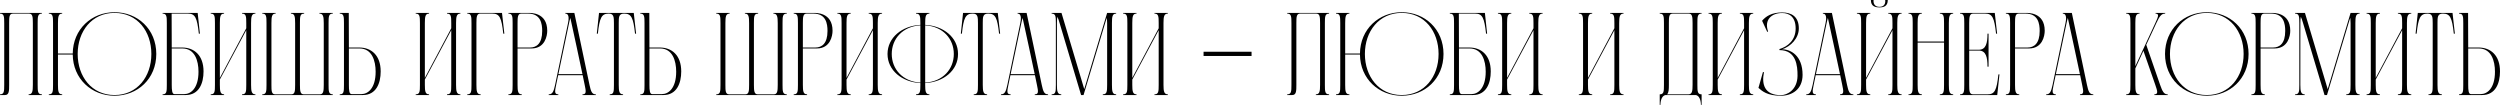 <svg width="1240" height="53" viewBox="0 0 1240 53" fill="none" xmlns="http://www.w3.org/2000/svg">
<path d="M20.776 6.751V6.402H0V6.751C2.037 6.751 2.095 8.206 2.095 11.465V42.076C2.095 45.394 2.037 46.79 0 46.79V47.139H2.502C4.539 47.139 4.539 44.986 4.539 42.076V11.465C4.539 8.322 4.598 6.751 6.46 6.751H14.375C16.179 6.751 16.295 8.322 16.295 11.465V42.076C16.295 45.335 16.062 46.79 14.2 46.79V47.139H20.776V46.79C18.739 46.79 18.681 45.394 18.681 42.076V11.465C18.681 8.206 18.739 6.751 20.776 6.751Z" fill="black"/>
<path d="M56.801 47.139C45.511 47.139 38.527 38.002 38.527 26.77C38.527 15.539 45.511 6.402 56.801 6.402C68.091 6.402 75.075 15.48 75.075 26.77C75.075 38.061 68.033 47.139 56.801 47.139ZM56.801 6.052C45.453 6.052 36.199 14.491 36.083 26.538H28.75V11.465C28.75 8.206 28.983 6.751 30.845 6.751V6.402H24.211V6.751C26.248 6.751 26.306 8.206 26.306 11.465V42.135C26.306 45.452 26.248 46.79 24.211 46.79V47.139H30.845V46.79C28.983 46.79 28.75 45.394 28.75 42.135V27.061H36.083C36.199 39.108 45.453 47.489 56.801 47.489C68.266 47.489 77.519 39.05 77.519 26.77C77.519 14.491 68.266 6.052 56.801 6.052Z" fill="black"/>
<path d="M86.524 46.674C85.36 46.674 85.185 44.812 85.185 42.076V24.035H90.423C96.65 24.035 98.454 30.146 98.454 35.558C98.454 43.822 94.613 46.674 91.412 46.674H86.524ZM85.185 23.57L85.127 6.751H93.216C96.825 6.751 97.756 8.788 98.629 16.703H99.152L98.047 6.402H80.646V6.751C82.683 6.751 82.741 8.206 82.741 11.465V42.076C82.741 45.394 82.683 46.79 80.646 46.79V47.139H92.111C98.745 47.139 100.956 41.261 100.956 35.442C100.956 27.411 96.301 23.57 90.306 23.57H85.185Z" fill="black"/>
<path d="M126.689 6.751V6.402H120.054V6.751C122.091 6.751 122.149 8.206 122.149 11.465V14.025L109.055 38.643V11.465C109.055 8.206 109.288 6.751 111.15 6.751V6.402H104.516V6.751C106.552 6.751 106.611 8.206 106.611 11.465V42.076C106.611 45.394 106.552 46.79 104.516 46.79V47.139H111.15V46.79C109.288 46.79 109.055 45.335 109.055 42.076V39.457L122.149 14.957V42.076C122.149 45.394 122.091 46.79 120.054 46.79V47.139H126.689V46.79C124.826 46.79 124.535 45.335 124.535 42.076V11.465C124.535 8.206 124.826 6.751 126.689 6.751Z" fill="black"/>
<path d="M165.067 6.751V6.402H158.432V6.751C160.294 6.751 160.585 8.206 160.585 11.465V42.076C160.585 45.219 160.411 46.79 158.607 46.79H150.692C148.946 46.79 148.772 45.219 148.772 42.076V11.465C148.772 8.148 148.83 6.751 150.867 6.751V6.402H144.29V6.751C146.153 6.751 146.385 8.206 146.385 11.465V42.076C146.385 45.219 146.269 46.79 144.465 46.79H136.55C134.688 46.79 134.63 45.219 134.63 42.076V11.465C134.63 8.206 134.862 6.751 136.725 6.751V6.402H130.09V6.751C132.127 6.751 132.185 8.148 132.185 11.465V42.076C132.185 45.335 132.127 46.79 130.09 46.79V47.139H165.067V46.79C163.03 46.79 162.972 45.335 162.972 42.076V11.465C162.972 8.148 163.03 6.751 165.067 6.751Z" fill="black"/>
<path d="M174.387 46.674C173.223 46.674 173.049 44.87 173.049 42.135V24.035H178.286C184.513 24.035 186.318 30.146 186.318 35.558C186.318 43.822 182.477 46.674 179.276 46.674H174.387ZM173.049 23.57L172.99 6.402H168.509V6.751C170.546 6.751 170.604 8.206 170.604 11.465V42.135C170.604 45.452 170.546 46.79 168.509 46.79V47.139H179.974C186.609 47.139 188.82 41.261 188.82 35.442C188.82 27.411 184.164 23.57 178.17 23.57H173.049Z" fill="black"/>
<path d="M228.362 6.751V6.402H221.728V6.751C223.765 6.751 223.823 8.206 223.823 11.465V14.025L210.729 38.643V11.465C210.729 8.206 210.962 6.751 212.824 6.751V6.402H206.189V6.751C208.226 6.751 208.285 8.206 208.285 11.465V42.076C208.285 45.394 208.226 46.79 206.189 46.79V47.139H212.824V46.79C210.962 46.79 210.729 45.335 210.729 42.076V39.457L223.823 14.957V42.076C223.823 45.394 223.765 46.79 221.728 46.79V47.139H228.362V46.79C226.5 46.79 226.209 45.335 226.209 42.076V11.465C226.209 8.206 226.5 6.751 228.362 6.751Z" fill="black"/>
<path d="M248.991 6.402H231.764V6.751C233.801 6.751 233.859 8.206 233.859 11.465V42.076C233.859 45.394 233.801 46.79 231.764 46.79V47.139H238.399V46.79C236.536 46.79 236.304 45.335 236.304 42.076V11.465C236.304 8.322 236.478 6.751 238.224 6.751H244.218C247.827 6.751 248.758 8.788 249.631 16.703H250.154L248.991 6.402Z" fill="black"/>
<path d="M256.707 23.57V11.465C256.707 8.38 256.823 6.751 258.569 6.751H261.944C268.171 6.751 268.928 11.698 268.928 15.364C268.928 21.591 266.134 23.57 262.934 23.57H256.707ZM252.167 6.402V6.751C254.204 6.751 254.262 8.206 254.262 11.465V42.076C254.262 45.394 254.204 46.79 252.167 46.79V47.139H258.802V46.79C256.939 46.79 256.707 45.335 256.707 42.076V24.035H263.632C270.266 24.035 271.43 17.866 271.43 15.248C271.43 5.994 262.992 6.402 262.003 6.402H252.167Z" fill="black"/>
<path d="M282.259 11.465C282.492 10.417 282.666 9.602 282.899 8.904C283.132 9.602 288.894 36.78 288.894 36.78H276.963L282.259 11.465ZM295.47 46.79C293.607 46.79 293.084 45.335 292.385 42.076L284.878 6.402H280.339L280.455 6.751C280.979 6.751 282.725 6.925 281.735 11.465L275.334 42.076C274.635 45.335 274.053 46.79 272.191 46.79L272.133 47.139H276.905L276.963 46.79C274.926 46.79 275.159 45.394 275.857 42.076L276.847 37.304H289.01L289.999 42.076C290.698 45.394 290.93 46.79 288.894 46.79L288.952 47.139H295.586L295.47 46.79Z" fill="black"/>
<path d="M314.344 6.402H297.118L296.012 16.703H296.536C297.409 8.788 298.34 6.751 301.948 6.751C304.451 6.751 304.509 8.497 304.509 11.465V42.076C304.509 45.394 304.451 46.79 302.414 46.79V47.139H309.048V46.79C307.186 46.79 306.895 45.335 306.895 42.076V11.465C306.895 8.497 306.895 6.751 309.572 6.751C313.18 6.751 314.111 8.788 314.984 16.703H315.508L314.344 6.402Z" fill="black"/>
<path d="M323.46 46.674C322.296 46.674 322.121 44.87 322.121 42.135V24.035H327.359C333.586 24.035 335.39 30.146 335.39 35.558C335.39 43.822 331.549 46.674 328.348 46.674H323.46ZM322.121 23.57L322.063 6.402H317.582V6.751C319.619 6.751 319.677 8.206 319.677 11.465V42.135C319.677 45.452 319.619 46.79 317.582 46.79V47.139H329.047C335.681 47.139 337.892 41.261 337.892 35.442C337.892 27.411 333.237 23.57 327.242 23.57H322.121Z" fill="black"/>
<path d="M390.238 6.751V6.402H383.604V6.751C385.466 6.751 385.757 8.206 385.757 11.465V42.076C385.757 45.219 385.583 46.79 383.778 46.79H375.864C374.118 46.79 373.943 45.219 373.943 42.076V11.465C373.943 8.148 374.001 6.751 376.038 6.751V6.402H369.462V6.751C371.324 6.751 371.557 8.206 371.557 11.465V42.076C371.557 45.219 371.441 46.79 369.637 46.79H361.722C359.86 46.79 359.801 45.219 359.801 42.076V11.465C359.801 8.206 360.034 6.751 361.896 6.751V6.402H355.262V6.751C357.299 6.751 357.357 8.148 357.357 11.465V42.076C357.357 45.335 357.299 46.79 355.262 46.79V47.139H390.238V46.79C388.201 46.79 388.143 45.335 388.143 42.076V11.465C388.143 8.148 388.201 6.751 390.238 6.751Z" fill="black"/>
<path d="M398.22 23.57V11.465C398.22 8.38 398.337 6.751 400.083 6.751H403.458C409.685 6.751 410.442 11.698 410.442 15.364C410.442 21.591 407.648 23.57 404.447 23.57H398.22ZM393.681 6.402V6.751C395.718 6.751 395.776 8.206 395.776 11.465V42.076C395.776 45.394 395.718 46.79 393.681 46.79V47.139H400.315V46.79C398.453 46.79 398.22 45.335 398.22 42.076V24.035H405.146C411.78 24.035 412.944 17.866 412.944 15.248C412.944 5.994 404.506 6.402 403.516 6.402H393.681Z" fill="black"/>
<path d="M437.507 6.751V6.402H430.873V6.751C432.91 6.751 432.968 8.206 432.968 11.465V14.025L419.874 38.643V11.465C419.874 8.206 420.106 6.751 421.969 6.751V6.402H415.334V6.751C417.371 6.751 417.429 8.206 417.429 11.465V42.076C417.429 45.394 417.371 46.79 415.334 46.79V47.139H421.969V46.79C420.106 46.79 419.874 45.335 419.874 42.076V39.457L432.968 14.957V42.076C432.968 45.394 432.91 46.79 430.873 46.79V47.139H437.507V46.79C435.645 46.79 435.354 45.335 435.354 42.076V11.465C435.354 8.206 435.645 6.751 437.507 6.751Z" fill="black"/>
<path d="M456.506 40.971C447.718 40.447 442.306 34.278 442.306 26.77C442.306 19.263 447.718 13.094 456.506 12.57V40.971ZM458.892 12.57C467.68 13.094 473.092 19.263 473.092 26.77C473.092 34.278 467.68 40.447 458.892 40.971V12.57ZM475.187 26.77C475.187 18.565 467.971 12.803 458.892 12.338V11.465C458.892 8.206 459.125 6.751 460.987 6.751V6.402H454.353V6.751C456.389 6.751 456.506 8.206 456.506 11.465V12.338C447.427 12.803 440.211 18.623 440.211 26.77C440.211 34.918 447.427 40.738 456.506 41.203V42.076C456.506 45.394 456.389 46.79 454.353 46.79V47.139H460.987V46.79C459.125 46.79 458.892 45.335 458.892 42.076V41.203C467.971 40.738 475.187 34.976 475.187 26.77Z" fill="black"/>
<path d="M494.902 6.402H477.676L476.57 16.703H477.094C477.967 8.788 478.898 6.751 482.506 6.751C485.009 6.751 485.067 8.497 485.067 11.465V42.076C485.067 45.394 485.009 46.79 482.972 46.79V47.139H489.606V46.79C487.744 46.79 487.453 45.335 487.453 42.076V11.465C487.453 8.497 487.453 6.751 490.13 6.751C493.738 6.751 494.669 8.788 495.542 16.703H496.066L494.902 6.402Z" fill="black"/>
<path d="M506.578 11.465C506.811 10.417 506.986 9.602 507.218 8.904C507.451 9.602 513.213 36.78 513.213 36.78H501.282L506.578 11.465ZM519.789 46.79C517.927 46.79 517.403 45.335 516.705 42.076L509.197 6.402H504.658L504.774 6.751C505.298 6.751 507.044 6.925 506.054 11.465L499.653 42.076C498.954 45.335 498.373 46.79 496.51 46.79L496.452 47.139H501.224L501.282 46.79C499.245 46.79 499.478 45.394 500.177 42.076L501.166 37.304H513.329L514.318 42.076C515.017 45.394 515.25 46.79 513.213 46.79L513.271 47.139H519.905L519.789 46.79Z" fill="black"/>
<path d="M553.62 6.751V6.402H549.139L537.79 44.23L526.5 6.402H521.612V6.751C523.649 6.751 523.707 8.206 523.707 11.465V42.076C523.707 45.394 523.649 46.79 521.612 46.79V47.139H526.384V46.79C524.521 46.79 524.231 45.335 524.231 42.076V11.465C524.231 10.126 524.289 9.079 524.463 8.322C524.871 9.079 525.162 10.126 525.569 11.465L536.219 47.139H537.441L548.149 11.465C548.44 10.417 548.731 9.544 549.022 8.846C549.081 9.544 549.139 10.417 549.139 11.465V42.076C549.139 45.394 549.022 46.79 546.985 46.79V47.139H553.62V46.79C551.758 46.79 551.525 45.335 551.525 42.076V11.465C551.525 8.206 551.758 6.751 553.62 6.751Z" fill="black"/>
<path d="M579.248 6.751V6.402H572.614V6.751C574.651 6.751 574.709 8.206 574.709 11.465V14.025L561.615 38.643V11.465C561.615 8.206 561.847 6.751 563.71 6.751V6.402H557.075V6.751C559.112 6.751 559.17 8.206 559.17 11.465V42.076C559.17 45.394 559.112 46.79 557.075 46.79V47.139H563.71V46.79C561.847 46.79 561.615 45.335 561.615 42.076V39.457L574.709 14.957V42.076C574.709 45.394 574.651 46.79 572.614 46.79V47.139H579.248V46.79C577.386 46.79 577.095 45.335 577.095 42.076V11.465C577.095 8.206 577.386 6.751 579.248 6.751Z" fill="black"/>
<path d="M620.769 27.76V25.665H596.967V27.76H620.769Z" fill="black"/>
<path d="M659.236 6.751V6.402H638.46V6.751C640.497 6.751 640.555 8.206 640.555 11.465V42.076C640.555 45.394 640.497 46.79 638.46 46.79V47.139H640.962C642.999 47.139 642.999 44.986 642.999 42.076V11.465C642.999 8.322 643.057 6.751 644.92 6.751H652.835C654.639 6.751 654.755 8.322 654.755 11.465V42.076C654.755 45.335 654.522 46.79 652.66 46.79V47.139H659.236V46.79C657.199 46.79 657.141 45.394 657.141 42.076V11.465C657.141 8.206 657.199 6.751 659.236 6.751Z" fill="black"/>
<path d="M695.261 47.139C683.971 47.139 676.987 38.002 676.987 26.77C676.987 15.539 683.971 6.402 695.261 6.402C706.551 6.402 713.535 15.48 713.535 26.77C713.535 38.061 706.493 47.139 695.261 47.139ZM695.261 6.052C683.913 6.052 674.659 14.491 674.543 26.538H667.21V11.465C667.21 8.206 667.443 6.751 669.305 6.751V6.402H662.671V6.751C664.708 6.751 664.766 8.206 664.766 11.465V42.135C664.766 45.452 664.708 46.79 662.671 46.79V47.139H669.305V46.79C667.443 46.79 667.21 45.394 667.21 42.135V27.061H674.543C674.659 39.108 683.913 47.489 695.261 47.489C706.726 47.489 715.979 39.05 715.979 26.77C715.979 14.491 706.726 6.052 695.261 6.052Z" fill="black"/>
<path d="M724.984 46.674C723.82 46.674 723.645 44.812 723.645 42.076V24.035H728.883C735.11 24.035 736.914 30.146 736.914 35.558C736.914 43.822 733.073 46.674 729.872 46.674H724.984ZM723.645 23.57L723.587 6.751H731.676C735.284 6.751 736.216 8.788 737.089 16.703H737.612L736.507 6.402H719.106V6.751C721.143 6.751 721.201 8.206 721.201 11.465V42.076C721.201 45.394 721.143 46.79 719.106 46.79V47.139H730.57C737.205 47.139 739.416 41.261 739.416 35.442C739.416 27.411 734.761 23.57 728.766 23.57H723.645Z" fill="black"/>
<path d="M765.148 6.751V6.402H758.514V6.751C760.551 6.751 760.609 8.206 760.609 11.465V14.025L747.515 38.643V11.465C747.515 8.206 747.748 6.751 749.61 6.751V6.402H742.976V6.751C745.012 6.751 745.071 8.206 745.071 11.465V42.076C745.071 45.394 745.012 46.79 742.976 46.79V47.139H749.61V46.79C747.748 46.79 747.515 45.335 747.515 42.076V39.457L760.609 14.957V42.076C760.609 45.394 760.551 46.79 758.514 46.79V47.139H765.148V46.79C763.286 46.79 762.995 45.335 762.995 42.076V11.465C762.995 8.206 763.286 6.751 765.148 6.751Z" fill="black"/>
<path d="M805.273 6.751V6.402H798.638V6.751C800.675 6.751 800.733 8.206 800.733 11.465V14.025L787.639 38.643V11.465C787.639 8.206 787.872 6.751 789.734 6.751V6.402H783.1V6.751C785.136 6.751 785.195 8.206 785.195 11.465V42.076C785.195 45.394 785.136 46.79 783.1 46.79V47.139H789.734V46.79C787.872 46.79 787.639 45.335 787.639 42.076V39.457L800.733 14.957V42.076C800.733 45.394 800.675 46.79 798.638 46.79V47.139H805.273V46.79C803.41 46.79 803.119 45.335 803.119 42.076V11.465C803.119 8.206 803.41 6.751 805.273 6.751Z" fill="black"/>
<path d="M839.519 42.076C839.519 45.277 839.286 46.732 837.482 46.79H826.832C827.705 46.092 827.763 44.288 827.763 42.076V11.465C827.763 8.322 827.821 6.751 829.683 6.751H837.598C839.344 6.751 839.519 8.322 839.519 11.465V42.076ZM844 6.402H823.223V6.751C825.26 6.751 825.319 8.206 825.319 11.465V42.076C825.319 45.394 825.26 46.79 823.223 46.79V52.028H823.573C823.573 52.028 823.456 47.721 826.075 47.139H841.148C843.767 47.721 843.651 52.028 843.651 52.028H844V46.79C841.963 46.79 841.905 45.394 841.905 42.076V11.465C841.905 8.206 841.963 6.751 844 6.751V6.402Z" fill="black"/>
<path d="M869.607 6.751V6.402H862.973V6.751C865.01 6.751 865.068 8.206 865.068 11.465V14.025L851.974 38.643V11.465C851.974 8.206 852.206 6.751 854.069 6.751V6.402H847.434V6.751C849.471 6.751 849.529 8.206 849.529 11.465V42.076C849.529 45.394 849.471 46.79 847.434 46.79V47.139H854.069V46.79C852.206 46.79 851.974 45.335 851.974 42.076V39.457L865.068 14.957V42.076C865.068 45.394 865.01 46.79 862.973 46.79V47.139H869.607V46.79C867.745 46.79 867.454 45.335 867.454 42.076V11.465C867.454 8.206 867.745 6.751 869.607 6.751Z" fill="black"/>
<path d="M883.892 24.443C888.14 23.104 892.214 19.03 892.214 14.084C892.214 8.148 888.489 6.169 883.95 6.169C878.712 6.169 875.803 8.148 873.998 10.301L876.559 15.829L876.966 15.597C874.93 9.777 878.712 6.46 883.95 6.46C887.558 6.46 890.643 8.439 890.643 14.142C890.643 19.845 886.802 23.104 882.612 24.326V24.85C890.876 24.85 891.632 32.59 891.574 37.653C891.458 44.579 886.453 47.198 883.31 47.198C875.337 47.198 873.649 42.018 874.93 35.791H874.406L872.194 43.589C873.94 45.102 876.443 47.489 883.31 47.489C888.839 47.489 894.076 44.346 894.076 37.13C894.076 27.527 888.14 24.443 883.892 24.443Z" fill="black"/>
<path d="M905.999 11.465C906.232 10.417 906.407 9.602 906.64 8.904C906.872 9.602 912.634 36.78 912.634 36.78H900.703L905.999 11.465ZM919.21 46.79C917.348 46.79 916.824 45.335 916.126 42.076L908.618 6.402H904.079L904.195 6.751C904.719 6.751 906.465 6.925 905.476 11.465L899.074 42.076C898.376 45.335 897.794 46.79 895.931 46.79L895.873 47.139H900.645L900.703 46.79C898.667 46.79 898.899 45.394 899.598 42.076L900.587 37.304H912.75L913.74 42.076C914.438 45.394 914.671 46.79 912.634 46.79L912.692 47.139H919.326L919.21 46.79Z" fill="black"/>
<path d="M943.206 6.751V6.402H936.571V6.751C938.608 6.751 938.666 8.206 938.666 11.465V14.025L925.572 38.643V11.465C925.572 8.206 925.805 6.751 927.667 6.751V6.402H921.033V6.751C923.07 6.751 923.128 8.206 923.128 11.465V42.076C923.128 45.394 923.07 46.79 921.033 46.79V47.139H927.667V46.79C925.805 46.79 925.572 45.335 925.572 42.076V39.457L938.666 14.957V42.076C938.666 45.394 938.608 46.79 936.571 46.79V47.139H943.206V46.79C941.343 46.79 941.053 45.335 941.053 42.076V11.465C941.053 8.206 941.343 6.751 943.206 6.751ZM932.207 3.666C934.185 3.666 936.339 3.201 936.339 0H935.058C935.058 0 935.698 3.375 932.207 3.375C928.715 3.375 929.297 0 929.297 0H927.958C927.958 3.201 930.17 3.666 932.207 3.666Z" fill="black"/>
<path d="M968.781 6.751V6.402H962.146V6.751C964.183 6.751 964.241 8.206 964.241 11.465V20.602H951.147V11.465C951.147 8.206 951.38 6.751 953.242 6.751V6.402H946.608V6.751C948.644 6.751 948.703 8.206 948.703 11.465V42.076C948.703 45.394 948.644 46.79 946.608 46.79V47.139H953.242V46.79C951.38 46.79 951.147 45.335 951.147 42.076V21.125H964.241V42.076C964.241 45.394 964.183 46.79 962.146 46.79V47.139H968.781V46.79C966.918 46.79 966.627 45.335 966.627 42.076V11.465C966.627 8.206 966.918 6.751 968.781 6.751Z" fill="black"/>
<path d="M991.213 36.897C990.34 44.812 989.409 46.79 985.8 46.79H978.642C976.838 46.79 976.722 45.219 976.722 42.076V25.083H981.494C985.102 25.083 985.8 28.516 985.8 33.056H986.324V16.703H985.8C985.8 21.242 985.102 24.675 981.494 24.675H976.722V11.465C976.722 8.322 976.955 6.751 978.642 6.751H984.636C988.245 6.751 989.176 8.788 990.049 16.703H990.573L989.409 6.402H972.182V6.751C974.219 6.751 974.277 8.206 974.277 11.465V42.076C974.277 45.394 974.219 46.79 972.182 46.79V47.139H990.631L991.736 36.897H991.213Z" fill="black"/>
<path d="M999.455 23.57V11.465C999.455 8.38 999.571 6.751 1001.32 6.751H1004.69C1010.92 6.751 1011.68 11.698 1011.68 15.364C1011.68 21.591 1008.88 23.57 1005.68 23.57H999.455ZM994.915 6.402V6.751C996.952 6.751 997.011 8.206 997.011 11.465V42.076C997.011 45.394 996.952 46.79 994.915 46.79V47.139H1001.55V46.79C999.688 46.79 999.455 45.335 999.455 42.076V24.035H1006.38C1013.01 24.035 1014.18 17.866 1014.18 15.248C1014.18 5.994 1005.74 6.402 1004.75 6.402H994.915Z" fill="black"/>
<path d="M1025.01 11.465C1025.24 10.417 1025.41 9.602 1025.65 8.904C1025.88 9.602 1031.64 36.78 1031.64 36.78H1019.71L1025.01 11.465ZM1038.22 46.79C1036.36 46.79 1035.83 45.335 1035.13 42.076L1027.63 6.402H1023.09L1023.2 6.751C1023.73 6.751 1025.47 6.925 1024.48 11.465L1018.08 42.076C1017.38 45.335 1016.8 46.79 1014.94 46.79L1014.88 47.139H1019.65L1019.71 46.79C1017.67 46.79 1017.91 45.394 1018.61 42.076L1019.6 37.304H1031.76L1032.75 42.076C1033.45 45.394 1033.68 46.79 1031.64 46.79L1031.7 47.139H1038.33L1038.22 46.79Z" fill="black"/>
<path d="M1075.13 46.79C1073.27 46.79 1072.57 45.335 1071.41 42.076L1064.54 22.231L1069.55 11.465C1071.06 8.206 1071.99 6.751 1073.85 6.751L1074.03 6.402H1069.26L1069.08 6.751C1071.12 6.751 1070.54 8.148 1069.02 11.465L1059.13 32.823V11.465C1059.13 8.206 1059.36 6.751 1061.22 6.751V6.402H1054.59V6.751C1056.63 6.751 1056.69 8.206 1056.69 11.465V42.076C1056.69 45.394 1056.63 46.79 1054.59 46.79V47.139H1061.22V46.79C1059.36 46.79 1059.13 45.335 1059.13 42.076V33.929L1063.14 25.199L1069.02 42.076C1070.19 45.394 1070.54 46.79 1068.5 46.79L1068.62 47.139H1075.25L1075.13 46.79Z" fill="black"/>
<path d="M1094.57 6.052C1083.1 6.052 1073.85 14.607 1073.85 26.77C1073.85 38.934 1083.1 47.489 1094.57 47.489C1106.03 47.489 1115.29 39.05 1115.29 26.77C1115.29 14.491 1106.03 6.052 1094.57 6.052ZM1094.57 47.139C1083.34 47.139 1076.3 38.002 1076.3 26.77C1076.3 15.539 1083.34 6.402 1094.57 6.402C1105.8 6.402 1112.84 15.48 1112.84 26.77C1112.84 38.061 1105.8 47.139 1094.57 47.139Z" fill="black"/>
<path d="M1121.25 23.57V11.465C1121.25 8.38 1121.36 6.751 1123.11 6.751H1126.49C1132.71 6.751 1133.47 11.698 1133.47 15.364C1133.47 21.591 1130.68 23.57 1127.47 23.57H1121.25ZM1116.71 6.402V6.751C1118.75 6.751 1118.8 8.206 1118.8 11.465V42.076C1118.8 45.394 1118.75 46.79 1116.71 46.79V47.139H1123.34V46.79C1121.48 46.79 1121.25 45.335 1121.25 42.076V24.035H1128.17C1134.81 24.035 1135.97 17.866 1135.97 15.248C1135.97 5.994 1127.53 6.402 1126.54 6.402H1116.71Z" fill="black"/>
<path d="M1170.37 6.751V6.402H1165.89L1154.54 44.23L1143.25 6.402H1138.36V6.751C1140.4 6.751 1140.46 8.206 1140.46 11.465V42.076C1140.46 45.394 1140.4 46.79 1138.36 46.79V47.139H1143.13V46.79C1141.27 46.79 1140.98 45.335 1140.98 42.076V11.465C1140.98 10.126 1141.04 9.079 1141.21 8.322C1141.62 9.079 1141.91 10.126 1142.32 11.465L1152.97 47.139H1154.19L1164.9 11.465C1165.19 10.417 1165.48 9.544 1165.77 8.846C1165.83 9.544 1165.89 10.417 1165.89 11.465V42.076C1165.89 45.394 1165.77 46.79 1163.74 46.79V47.139H1170.37V46.79C1168.51 46.79 1168.27 45.335 1168.27 42.076V11.465C1168.27 8.206 1168.51 6.751 1170.37 6.751Z" fill="black"/>
<path d="M1196 6.751V6.402H1189.36V6.751C1191.4 6.751 1191.46 8.206 1191.46 11.465V14.025L1178.36 38.643V11.465C1178.36 8.206 1178.6 6.751 1180.46 6.751V6.402H1173.83V6.751C1175.86 6.751 1175.92 8.206 1175.92 11.465V42.076C1175.92 45.394 1175.86 46.79 1173.83 46.79V47.139H1180.46V46.79C1178.6 46.79 1178.36 45.335 1178.36 42.076V39.457L1191.46 14.957V42.076C1191.46 45.394 1191.4 46.79 1189.36 46.79V47.139H1196V46.79C1194.14 46.79 1193.84 45.335 1193.84 42.076V11.465C1193.84 8.206 1194.14 6.751 1196 6.751Z" fill="black"/>
<path d="M1216.45 6.402H1199.23L1198.12 16.703H1198.64C1199.52 8.788 1200.45 6.751 1204.06 6.751C1206.56 6.751 1206.62 8.497 1206.62 11.465V42.076C1206.62 45.394 1206.56 46.79 1204.52 46.79V47.139H1211.16V46.79C1209.29 46.79 1209 45.335 1209 42.076V11.465C1209 8.497 1209 6.751 1211.68 6.751C1215.29 6.751 1216.22 8.788 1217.09 16.703H1217.62L1216.45 6.402Z" fill="black"/>
<path d="M1225.57 46.674C1224.4 46.674 1224.23 44.87 1224.23 42.135V24.035H1229.47C1235.69 24.035 1237.5 30.146 1237.5 35.558C1237.5 43.822 1233.66 46.674 1230.46 46.674H1225.57ZM1224.23 23.57L1224.17 6.402H1219.69V6.751C1221.73 6.751 1221.78 8.206 1221.78 11.465V42.135C1221.78 45.452 1221.73 46.79 1219.69 46.79V47.139H1231.15C1237.79 47.139 1240 41.261 1240 35.442C1240 27.411 1235.34 23.57 1229.35 23.57H1224.23Z" fill="black"/>
</svg>
